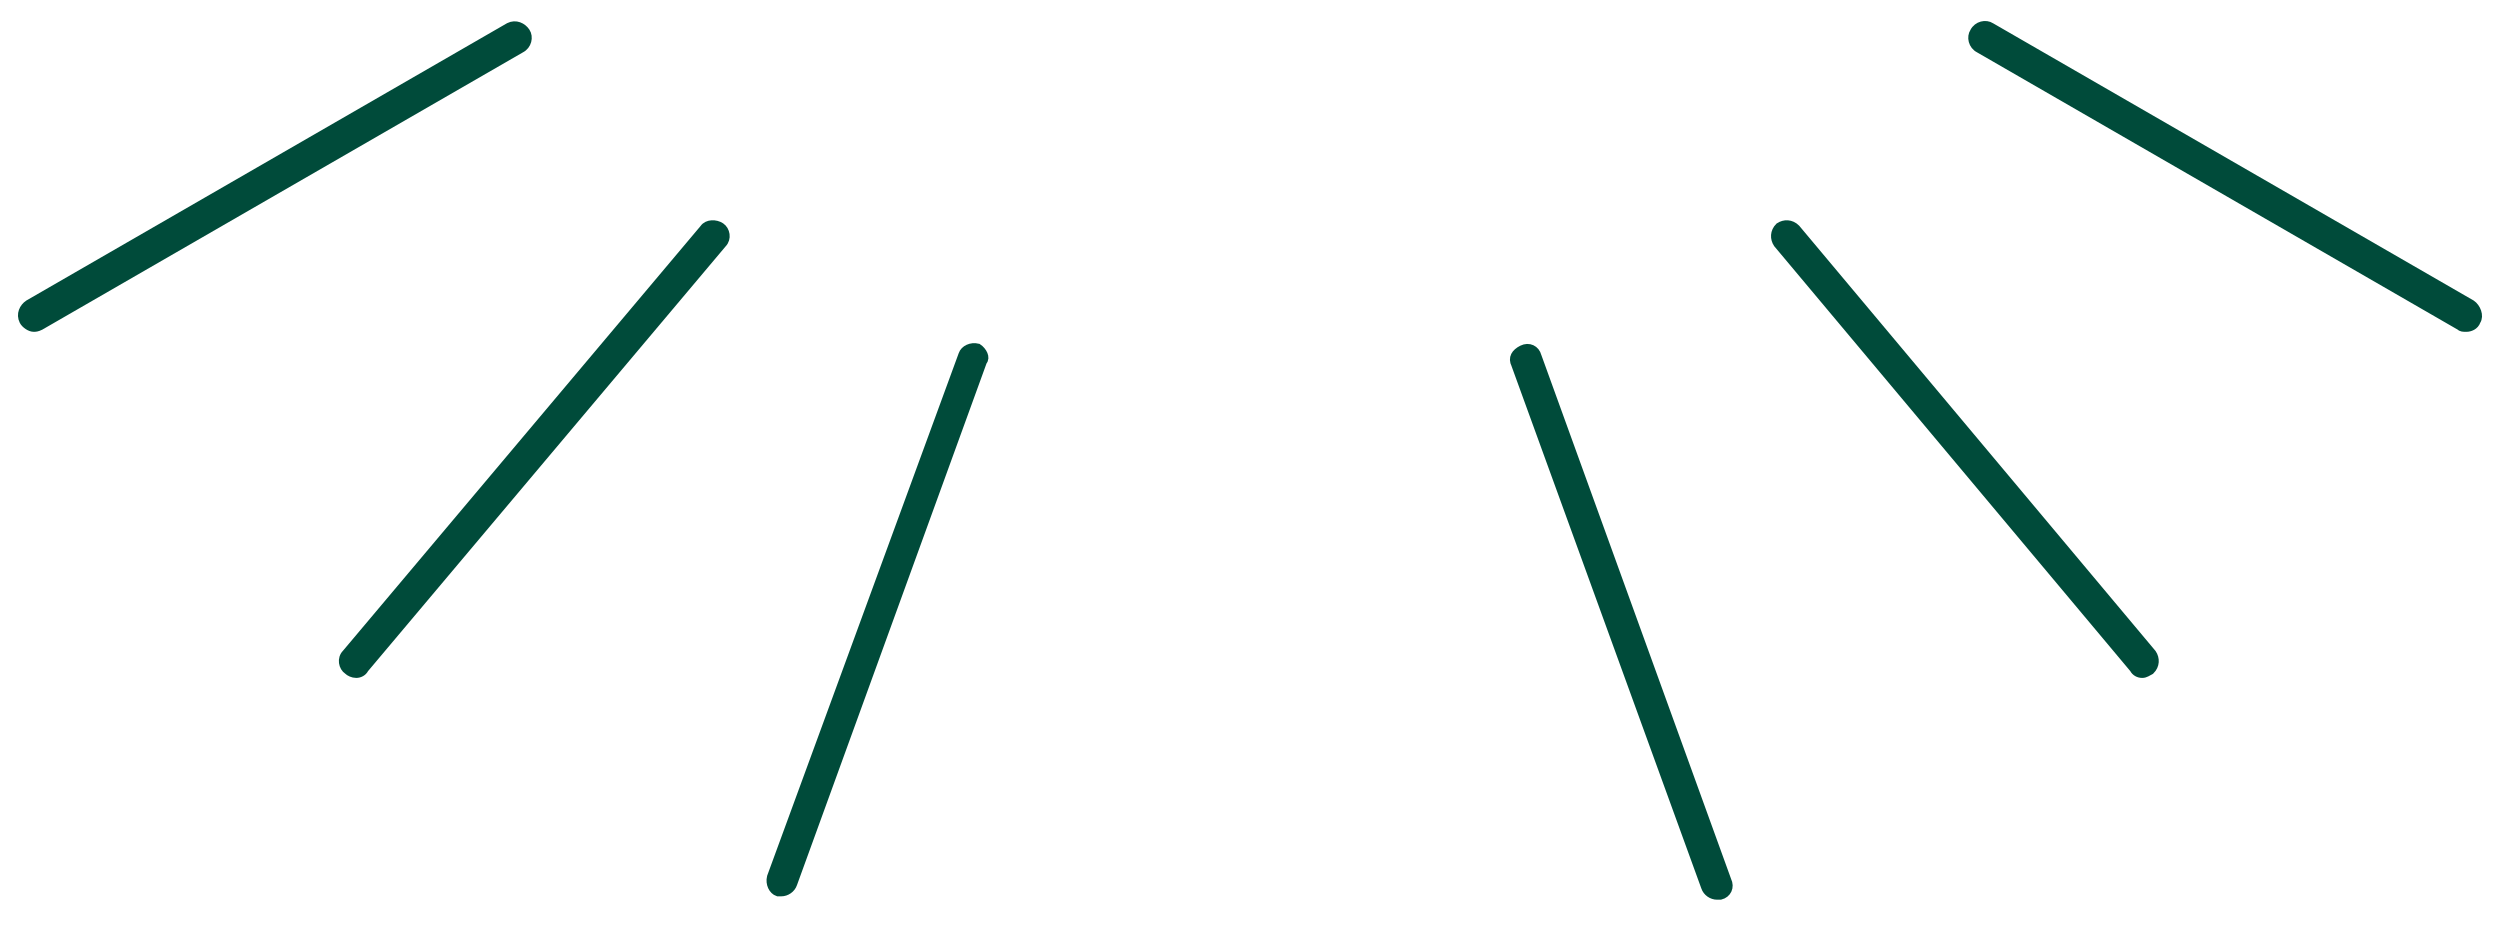 <?xml version="1.0" encoding="utf-8"?>
<!-- Generator: Adobe Illustrator 27.6.1, SVG Export Plug-In . SVG Version: 6.00 Build 0)  -->
<svg version="1.1" id="Calque_1" xmlns="http://www.w3.org/2000/svg" xmlns:xlink="http://www.w3.org/1999/xlink" x="0px" y="0px"
	 viewBox="0 0 148.8 56.2" style="enable-background:new 0 0 148.8 56.2;" xml:space="preserve">
<style type="text/css">
	.st0{fill:#004B3A;stroke:#004B3A;stroke-width:0.5;stroke-miterlimit:10;}
</style>
<path class="st0" d="M91.5,21.2c-0.1-0.4-0.5-0.6-0.9-0.4s-0.6,0.5-0.4,0.9l11.3,31.1c0.1,0.3,0.4,0.5,0.7,0.5c0.1,0,0.2,0,0.2,0
	c0.4-0.1,0.6-0.5,0.4-0.9L91.5,21.2L91.5,21.2z"/>
<path class="st0" d="M106.9,13.6c-0.3-0.3-0.7-0.3-1-0.1c-0.3,0.3-0.3,0.7-0.1,1l21.2,25.3c0.1,0.2,0.3,0.3,0.5,0.3
	c0.2,0,0.3-0.1,0.5-0.2c0.3-0.3,0.3-0.7,0.1-1L106.9,13.6L106.9,13.6z"/>
<path class="st0" d="M147.1,18.1L118.5,1.6c-0.3-0.2-0.8-0.1-1,0.3c-0.2,0.3-0.1,0.8,0.3,1l28.6,16.5c0.1,0.1,0.2,0.1,0.4,0.1
	c0.2,0,0.5-0.1,0.6-0.4C147.6,18.8,147.4,18.3,147.1,18.1L147.1,18.1z"/>
<path class="st0" d="M31.3,1.9c-0.2-0.3-0.6-0.5-1-0.3L1.7,18.1c-0.3,0.2-0.5,0.6-0.3,1c0.1,0.2,0.4,0.4,0.6,0.4
	c0.1,0,0.2,0,0.4-0.1L31,2.9C31.4,2.7,31.5,2.2,31.3,1.9L31.3,1.9z"/>
<path class="st0" d="M41.9,13.6L20.6,38.9c-0.3,0.3-0.2,0.8,0.1,1c0.1,0.1,0.3,0.2,0.5,0.2c0.2,0,0.4-0.1,0.5-0.3L43,14.5
	c0.3-0.3,0.2-0.8-0.1-1C42.6,13.3,42.1,13.3,41.9,13.6L41.9,13.6z"/>
<path class="st0" d="M58.2,20.7c-0.4-0.1-0.8,0.1-0.9,0.4L45.9,52.2c-0.1,0.4,0.1,0.8,0.4,0.9c0.1,0,0.2,0,0.2,0
	c0.3,0,0.6-0.2,0.7-0.5l11.3-31.1C58.7,21.3,58.5,20.9,58.2,20.7L58.2,20.7z"/>
</svg>
